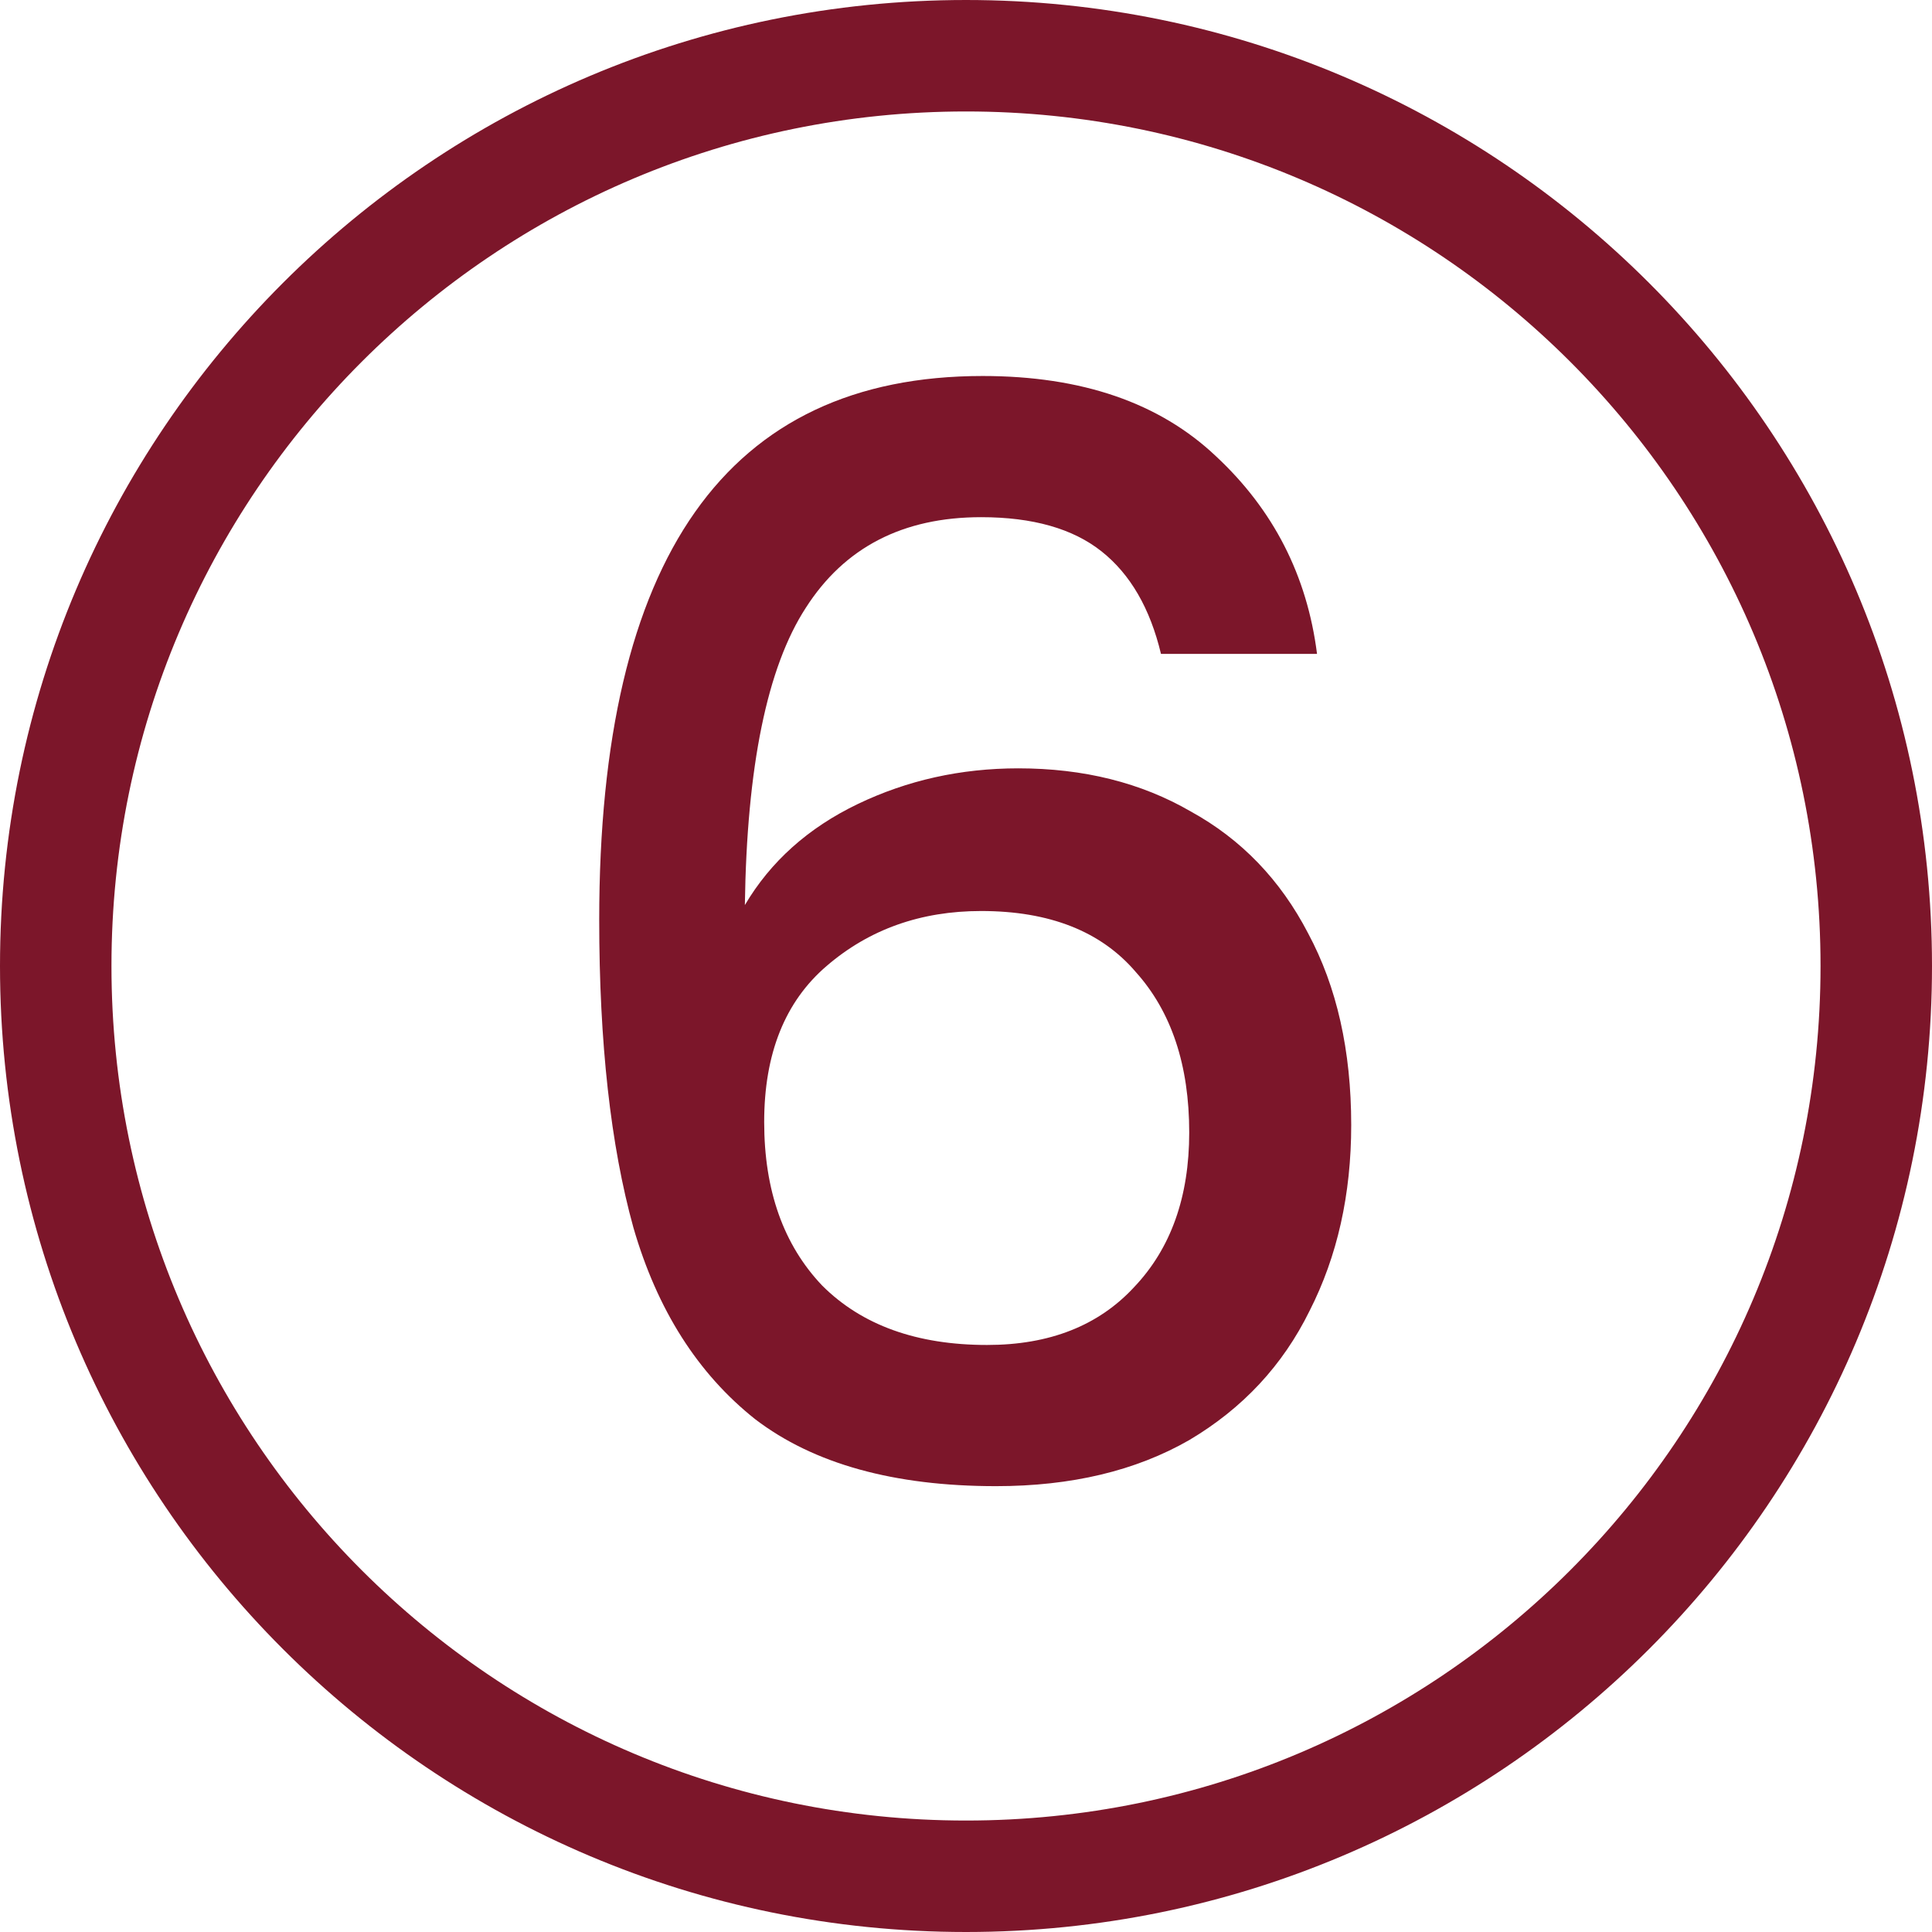 <?xml version="1.0" encoding="UTF-8"?> <svg xmlns="http://www.w3.org/2000/svg" width="52" height="52" viewBox="0 0 52 52" fill="none"><path d="M50.5 26C50.5 39.531 39.531 50.5 26 50.5C12.469 50.5 1.5 39.531 1.5 26C1.5 12.469 12.469 1.5 26 1.5C39.531 1.5 50.5 12.469 50.5 26Z" stroke="#7C162A" stroke-width="3"></path><path d="M31.248 17.6C30.955 16.373 30.421 15.453 29.648 14.84C28.875 14.227 27.795 13.92 26.408 13.92C24.301 13.92 22.728 14.733 21.688 16.36C20.648 17.96 20.101 20.627 20.048 24.36C20.741 23.187 21.755 22.28 23.088 21.64C24.421 21 25.861 20.68 27.408 20.68C29.168 20.68 30.715 21.067 32.048 21.84C33.408 22.587 34.461 23.68 35.208 25.12C35.981 26.56 36.368 28.28 36.368 30.28C36.368 32.147 35.995 33.813 35.248 35.28C34.528 36.747 33.448 37.907 32.008 38.76C30.568 39.587 28.835 40 26.808 40C24.061 40 21.901 39.4 20.328 38.2C18.781 36.973 17.688 35.253 17.048 33.04C16.435 30.827 16.128 28.067 16.128 24.76C16.128 15 19.568 10.12 26.448 10.12C29.115 10.12 31.208 10.84 32.728 12.28C34.275 13.72 35.181 15.493 35.448 17.6H31.248ZM26.408 24.52C24.781 24.52 23.395 25.013 22.248 26C21.128 26.96 20.568 28.36 20.568 30.2C20.568 32.04 21.088 33.507 22.128 34.6C23.195 35.667 24.675 36.2 26.568 36.2C28.248 36.2 29.568 35.68 30.528 34.64C31.515 33.6 32.008 32.213 32.008 30.48C32.008 28.667 31.528 27.227 30.568 26.16C29.635 25.067 28.248 24.52 26.408 24.52Z" fill="#7C162A"></path></svg> 